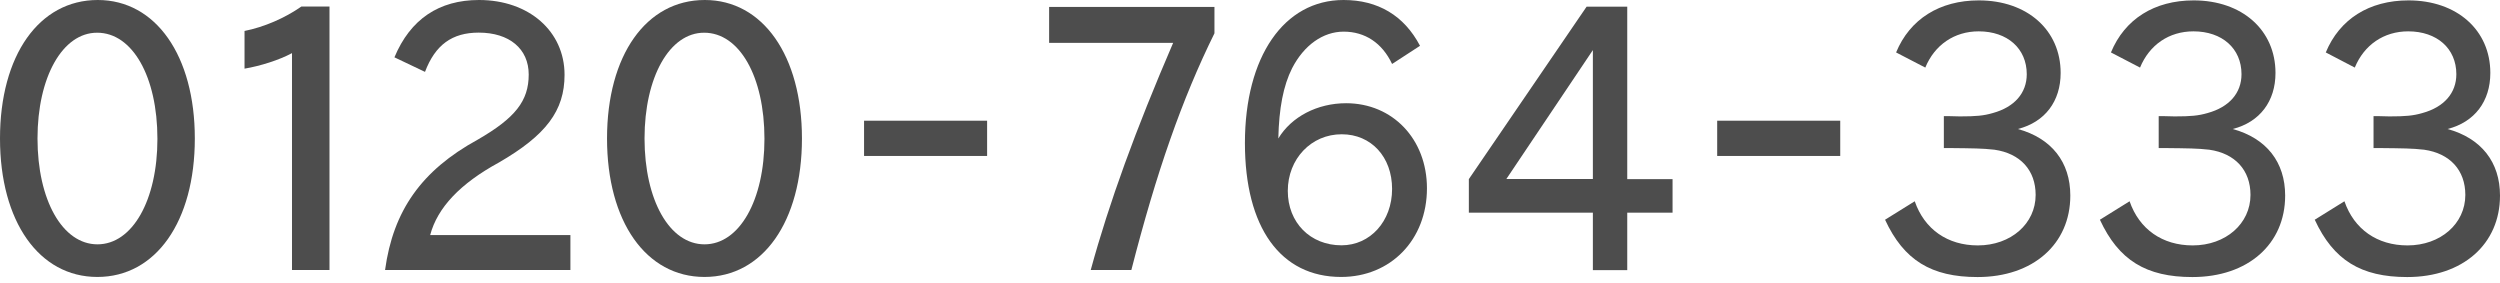 <?xml version="1.0" encoding="utf-8"?>
<!-- Generator: Adobe Illustrator 23.0.0, SVG Export Plug-In . SVG Version: 6.00 Build 0)  -->
<svg version="1.1" id="レイヤー_1" xmlns="http://www.w3.org/2000/svg" xmlns:xlink="http://www.w3.org/1999/xlink" x="0px"
	 y="0px" viewBox="0 0 256 29" style="enable-background:new 0 0 256 29;" xml:space="preserve">
<style type="text/css">
	.st0{fill:#4D4D4D;}
</style>
<g>
	<path class="st0" d="M19.95,14.18c0,8.51-4,14.18-9.98,14.18C4,28.36,0,22.69,0,14.18C0,5.67,4,0,10.01,0
		C15.96,0,19.95,5.71,19.95,14.18z M3.84,14.18c0,6.31,2.56,10.84,6.14,10.84c3.58,0,6.14-4.52,6.14-10.8
		c0-6.38-2.56-10.87-6.17-10.87C6.4,3.34,3.84,7.9,3.84,14.18z"/>
	<path class="st0" d="M29.9,5.44c-1.31,0.71-3.26,1.32-4.86,1.59V3.17c2.01-0.4,4.13-1.32,5.82-2.5h2.88v26.98H29.9V5.44z"/>
	<path class="st0" d="M39.43,27.65c0.83-6.08,3.74-10.2,9.47-13.34c3.87-2.23,5.24-3.98,5.24-6.68c0-2.63-1.98-4.29-5.12-4.29
		c-2.72,0-4.45,1.25-5.5,4.02l-3.13-1.49C42.02,1.96,44.96,0,49.05,0c5.12,0,8.76,3.21,8.76,7.66c0,3.68-1.89,6.18-6.72,8.98
		c-3.97,2.16-6.3,4.63-7.04,7.43h14.36v3.58H39.43z"/>
	<path class="st0" d="M82.12,14.18c0,8.51-4,14.18-9.98,14.18c-5.98,0-9.98-5.67-9.98-14.18c0-8.51,4-14.18,10.01-14.18
		C78.12,0,82.12,5.71,82.12,14.18z M66,14.18c0,6.31,2.56,10.84,6.14,10.84c3.58,0,6.14-4.52,6.14-10.8
		c0-6.38-2.56-10.87-6.17-10.87C68.56,3.34,66,7.9,66,14.18z"/>
	<path class="st0" d="M101.08,12.36v3.61h-12.6v-3.61H101.08z"/>
	<path class="st0" d="M124.36,0.71v2.7c-3.33,6.75-5.95,14.25-8.51,24.24h-4.16c1.89-6.92,4.6-14.35,8.44-23.26h-12.7V0.71H124.36z"
		/>
	<path class="st0" d="M142.55,6.55c-1.02-2.16-2.78-3.31-4.96-3.31c-2.11,0-4.06,1.38-5.28,3.75c-0.9,1.79-1.34,4.09-1.41,7.19
		c1.34-2.23,4-3.61,6.94-3.61c4.77,0,8.28,3.68,8.28,8.71c0,5.27-3.71,9.08-8.79,9.08c-6.2,0-9.85-5.06-9.85-13.71
		c0-8.85,4-14.65,10.1-14.65c3.52,0,6.2,1.59,7.83,4.69L142.55,6.55z M131.87,19.55c0,3.24,2.3,5.57,5.5,5.57
		c2.94,0,5.18-2.46,5.18-5.77c0-3.28-2.14-5.6-5.15-5.6C134.27,13.74,131.87,16.27,131.87,19.55z"/>
	<path class="st0" d="M166.63,0.68v17.66h4.64v3.44h-4.64v5.88h-3.52v-5.88h-12.7v-3.44l12.06-17.66H166.63z M154.25,18.33h8.86
		V5.13L154.25,18.33z"/>
	<path class="st0" d="M188.44,12.36v3.61h-12.6v-3.61H188.44z"/>
	<path class="st0" d="M194.16,5.37c1.41-3.41,4.45-5.33,8.47-5.33c4.96,0,8.38,3.04,8.38,7.43c0,2.9-1.6,5.03-4.38,5.74
		c3.45,0.95,5.37,3.38,5.37,6.82c0,4.96-3.81,8.34-9.5,8.34c-4.73,0-7.55-1.72-9.47-5.87l3.04-1.89c0.99,2.87,3.36,4.52,6.46,4.52
		c3.39,0,5.92-2.23,5.92-5.17c0-2.53-1.57-4.25-4.22-4.63c-1.28-0.14-2.05-0.14-4.64-0.17h-0.54v-3.27h0.42l1.22,0.03
		c1.66,0,2.43-0.07,3.36-0.34c2.24-0.61,3.49-2.06,3.49-3.98c0-2.63-1.98-4.39-4.92-4.39c-2.49,0-4.51,1.38-5.47,3.71L194.16,5.37z"
		/>
	<path class="st0" d="M216.16,5.37c1.41-3.41,4.44-5.33,8.47-5.33c4.96,0,8.38,3.04,8.38,7.43c0,2.9-1.6,5.03-4.38,5.74
		c3.45,0.95,5.37,3.38,5.37,6.82c0,4.96-3.8,8.34-9.5,8.34c-4.73,0-7.55-1.72-9.47-5.87l3.04-1.89c0.99,2.87,3.36,4.52,6.46,4.52
		c3.39,0,5.92-2.23,5.92-5.17c0-2.53-1.57-4.25-4.22-4.63c-1.28-0.14-2.05-0.14-4.64-0.17h-0.54v-3.27h0.42l1.21,0.03
		c1.66,0,2.43-0.07,3.36-0.34c2.24-0.61,3.49-2.06,3.49-3.98c0-2.63-1.98-4.39-4.92-4.39c-2.5,0-4.51,1.38-5.47,3.71L216.16,5.37z"
		/>
	<path class="st0" d="M238.16,5.37c1.41-3.41,4.44-5.33,8.47-5.33c4.96,0,8.38,3.04,8.38,7.43c0,2.9-1.6,5.03-4.38,5.74
		c3.45,0.95,5.37,3.38,5.37,6.82c0,4.96-3.8,8.34-9.5,8.34c-4.73,0-7.55-1.72-9.47-5.87l3.04-1.89c0.99,2.87,3.36,4.52,6.46,4.52
		c3.39,0,5.92-2.23,5.92-5.17c0-2.53-1.57-4.25-4.22-4.63c-1.28-0.14-2.05-0.14-4.64-0.17h-0.54v-3.27h0.42l1.21,0.03
		c1.66,0,2.43-0.07,3.36-0.34c2.24-0.61,3.49-2.06,3.49-3.98c0-2.63-1.98-4.39-4.93-4.39c-2.49,0-4.51,1.38-5.47,3.71L238.16,5.37z"
		/>
</g>
</svg>
